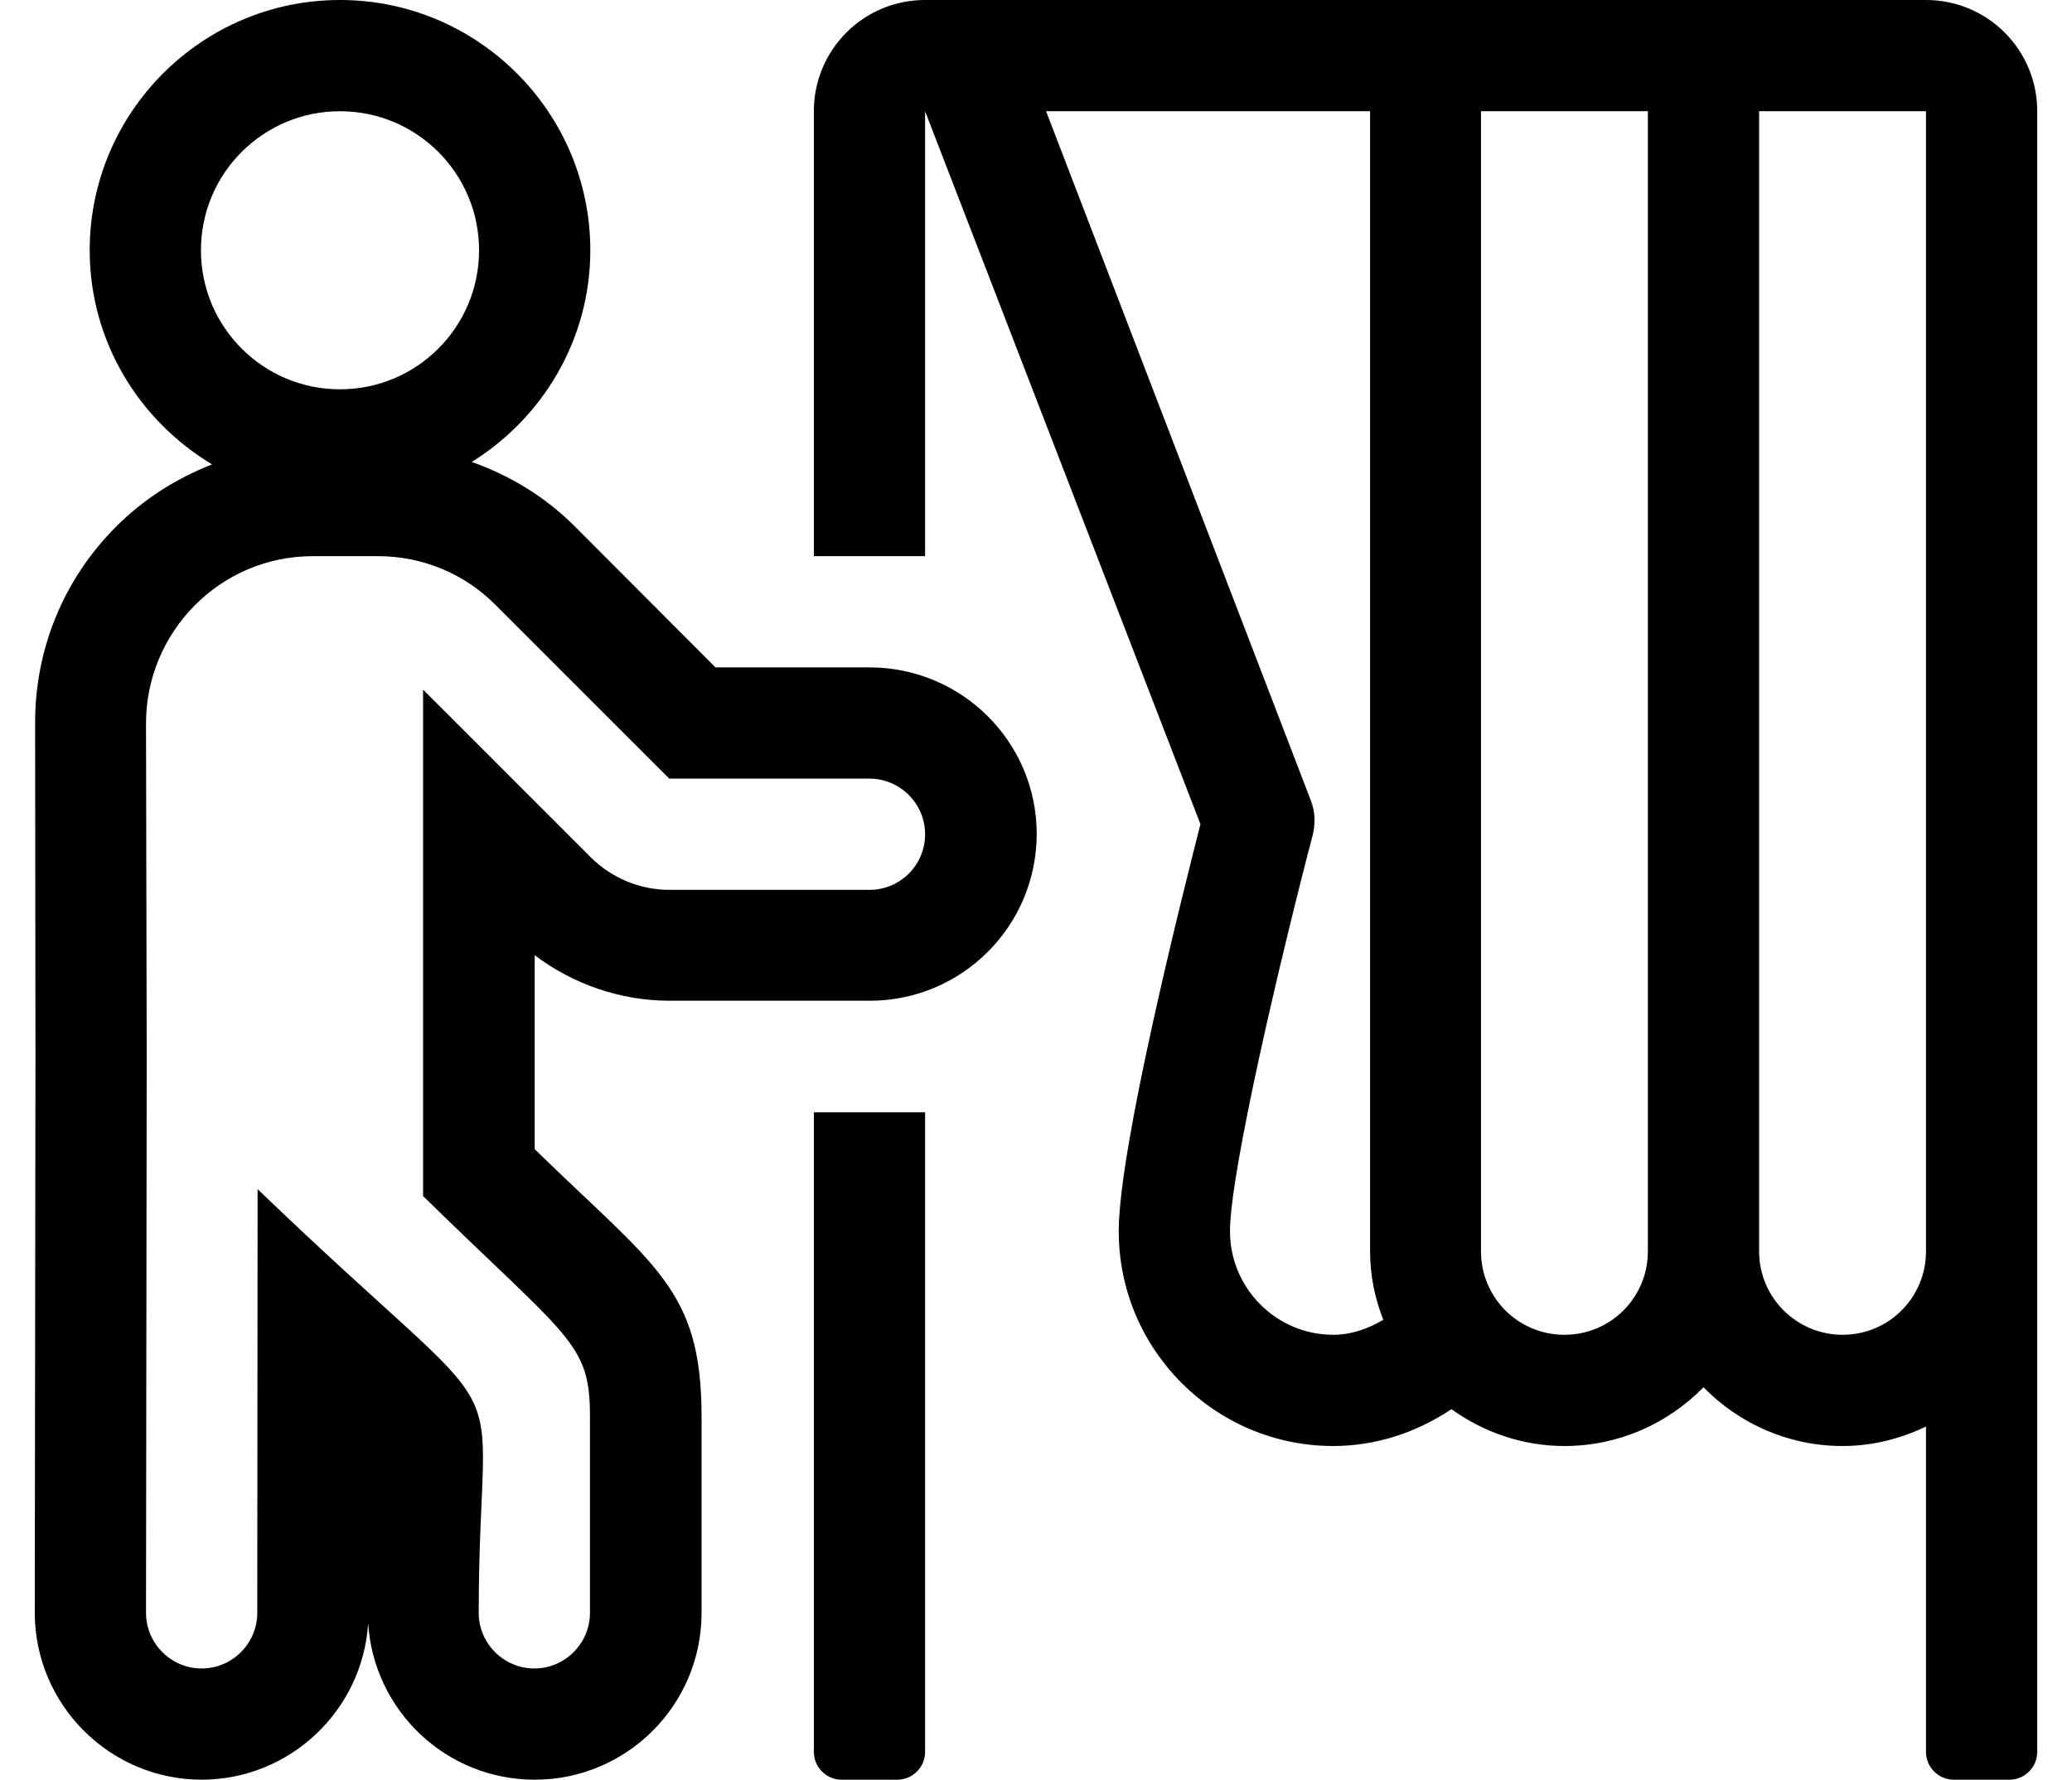 <?xml version="1.0" standalone="no"?>
<!DOCTYPE svg PUBLIC "-//W3C//DTD SVG 1.1//EN" "http://www.w3.org/Graphics/SVG/1.1/DTD/svg11.dtd" >
<svg xmlns="http://www.w3.org/2000/svg" xmlns:xlink="http://www.w3.org/1999/xlink" version="1.1" viewBox="-10 0 596 512">
   <path fill="currentColor"
d="M224.1 504v-184h32v184c0 4.4 -3.6 8 -8 8h-16c-4.399 0 -8 -3.6 -8 -8zM544 0c17.7 0 32 14.3 32 32v472c0 4.4 -3.6 8 -8 8h-16c-4.4 0 -8 -3.6 -8 -8v-93.6c-7.3 3.5 -15.4 5.6 -24 5.6
c-15.7 0 -29.8 -6.5 -40 -16.9c-10.2 10.4 -24.3 16.9 -40 16.9c-12.1 0 -23.3 -4 -32.5 -10.6c-10 6.699 -21.7 10.6 -34 10.6c-34 0 -61.7 -27.7 -61.7 -61.8c0 -23.9 18.101 -95.9 23.5 -117.101
l-79.2 -205.1v128h-32v-128c0 -17.7 14.301 -32 32 -32h287.9zM373.5 384c5.2 0 9.9 -1.7 14.4 -4.3c-2.4 -6.101 -3.801 -12.7 -3.801 -19.7v-328h-93.199l76.199 198.4c1.2 3.1 1.301 6.6 0.5 9.8
c-9.199 35.1 -23.8 97.1 -23.8 114c0 16.399 13.3 29.8 29.7 29.8zM464 360v-328h-48v328c0 13.3 10.7 24 24 24s24 -10.7 24 -24zM544 360v-328h-48v328c0 13.3 10.8 24 24 24c13.3 0 24 -10.7 24 -24zM240.1 192
c26.5 0 48.101 21.4 48.101 47.9s-21.5 48 -48 48h-57.601c-14 0 -27.699 -4.7 -38.8 -13.101v55.8c34.5 33.7 48 40.101 48 76.9v56.5c0 26.5 -21.5 48 -48 48c-25.5 0 -46.3 -19.9 -47.899 -45c-1.601 25.1 -22.5 45 -48 45
c-26.4 -0.1 -47.9 -21.6 -47.9 -48.1l0.2 -159.9l-0.101 -95.8c-0.1 -21.4 8.2 -41.601 23.301 -56.7c8 -8 17.399 -13.9 27.6 -17.9c-21 -12.6 -35.2 -35.399 -35.2 -61.6
c0 -39.7 32.3 -72 72 -72s72 32.3 72 72c0 25.7 -13.7 48.2 -34.1 60.9c11 3.899 21.1 10 29.6 18.5l40.5 40.6h44.3zM47.8 72c0 22.1 17.9 40 40 40c22.101 0 40 -17.9 40 -40s-17.899 -40 -40 -40
c-22.1 0 -40 17.9 -40 40zM240.1 256c8.9 0 16 -7.2 16 -16s-7.199 -16 -16 -16h-57.6l-49.9 -49.9c-9 -9.1 -21.1 -14.1 -33.899 -14.1h-18.7c-26.8 0 -48 21.9 -48 48.1l0.2 95.9l-0.2 160
c0 8.8 7.2 16 16 16s16 -7.2 16 -16l0.1 -121.9c79.101 76.101 63.601 43.7 63.601 121.9c0 8.8 7.2 16 16 16s16 -7.2 16 -16v-56.5c0 -21.3 -5.9 -22.2 -48 -63.4v-145.699l48.2 48.199
c6 6 14.199 9.4 22.6 9.4h57.6z" />
</svg>

